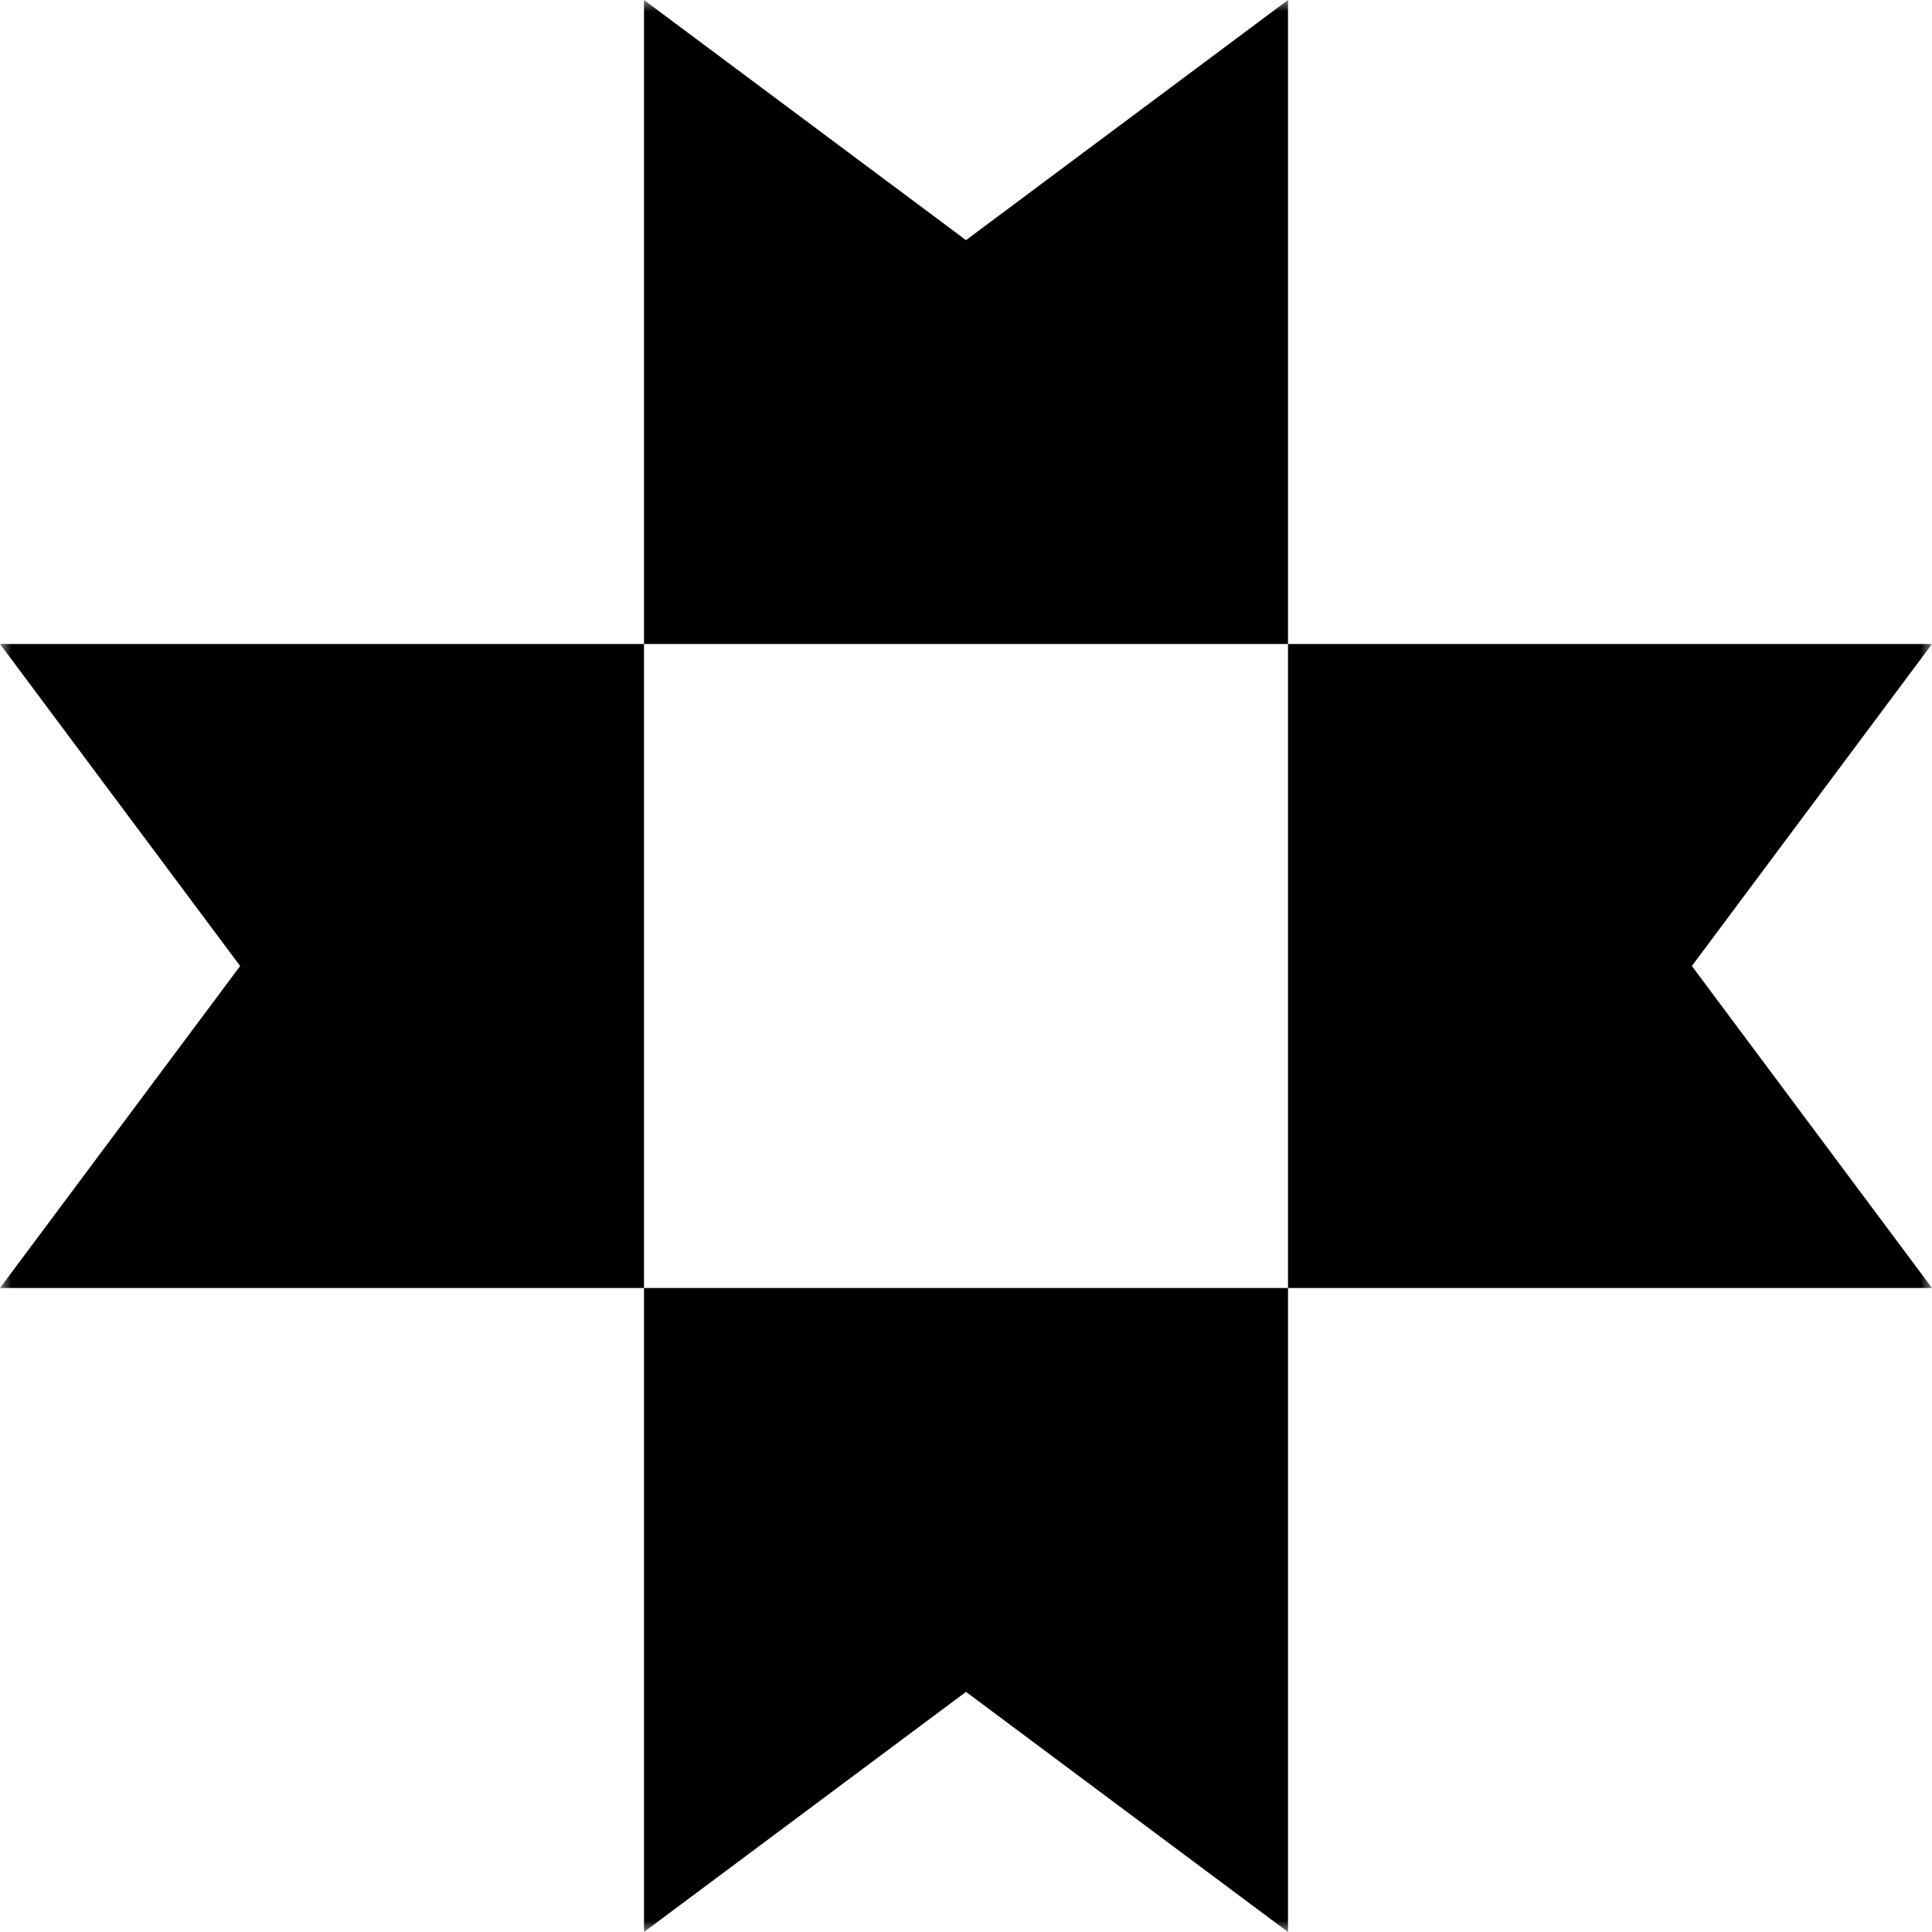<svg xmlns="http://www.w3.org/2000/svg" fill="none" viewBox="0 0 84 84" height="84" width="84">
<mask height="84" width="84" y="0" x="0" maskUnits="userSpaceOnUse" style="mask-type:luminance" id="mask0_1160_5821">
<path fill="white" d="M84 0H0V84H84V0Z"></path>
</mask>
<g mask="url(#mask0_1160_5821)">
<path fill="black" d="M42 10.441L28 0V28H0L10.441 42L1.22392e-06 56H28V28L56 28V0L42 10.441ZM73.559 42L84 28L56 28V56H28V84L42 73.559L56 84V56H84L73.559 42Z" clip-rule="evenodd" fill-rule="evenodd"></path>
</g>
</svg>
